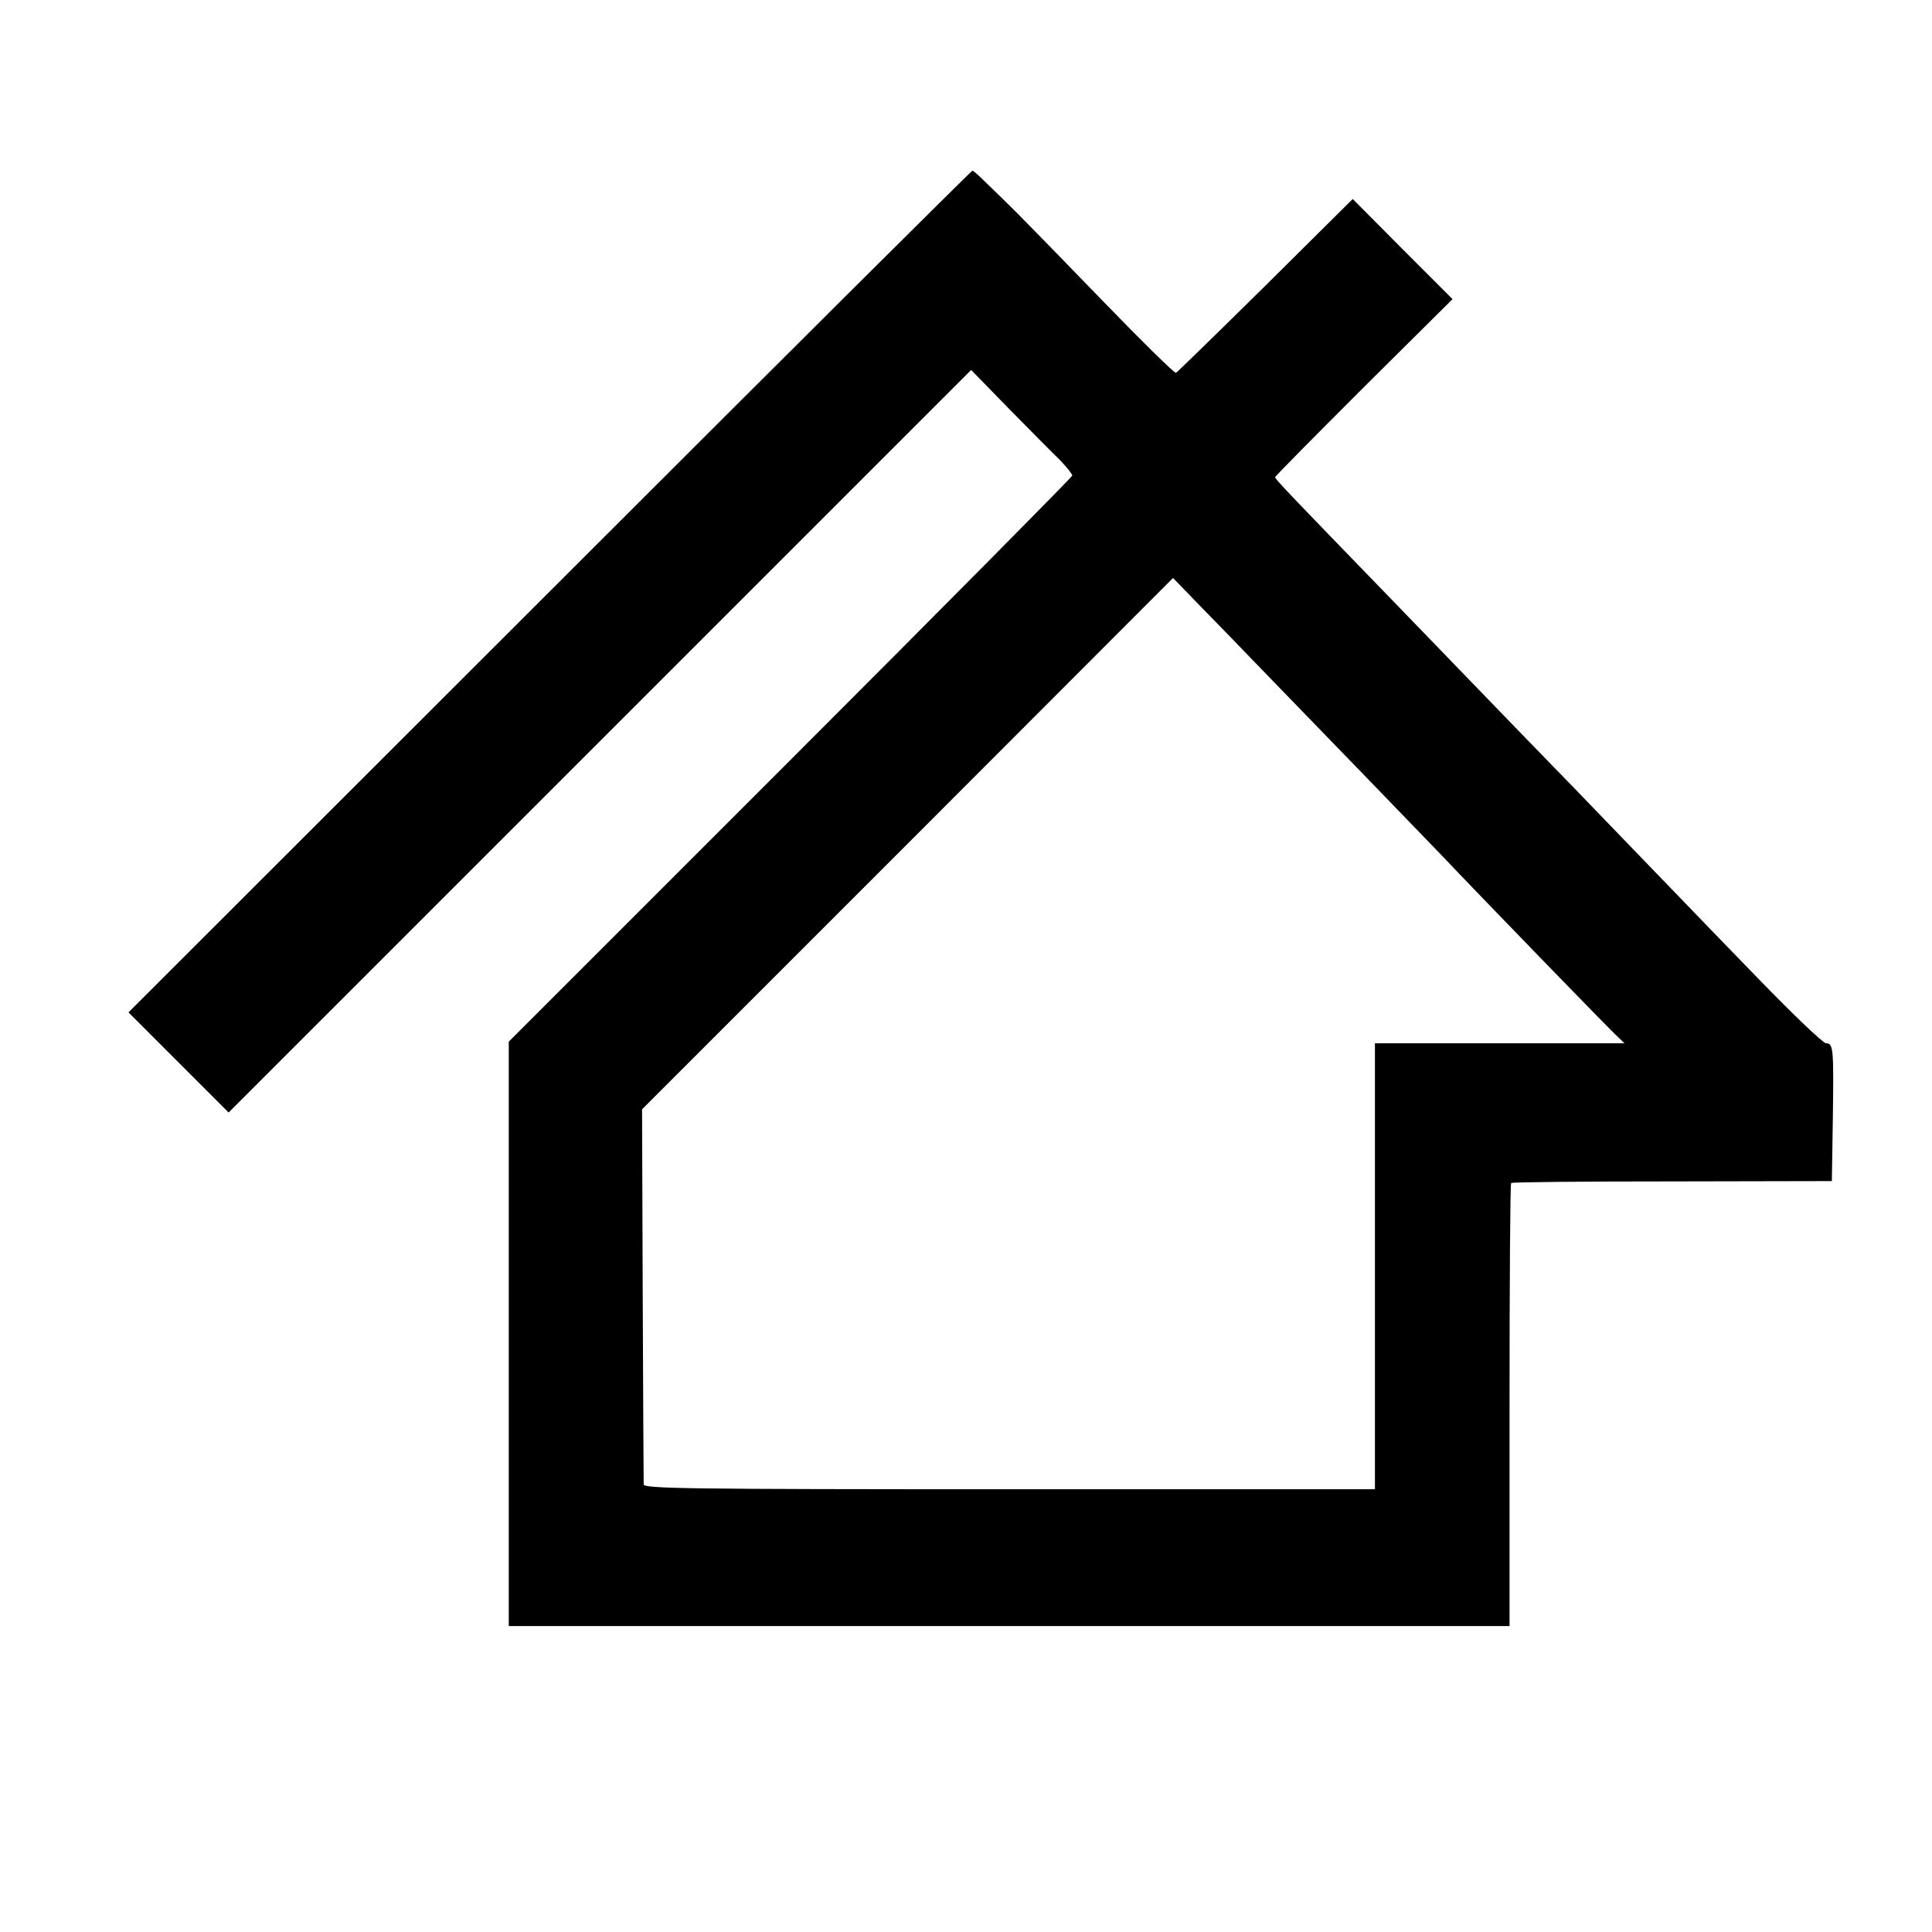 <?xml version="1.0" standalone="no"?>
<!DOCTYPE svg PUBLIC "-//W3C//DTD SVG 20010904//EN"
 "http://www.w3.org/TR/2001/REC-SVG-20010904/DTD/svg10.dtd">
<svg version="1.0" xmlns="http://www.w3.org/2000/svg"
 width="600pt" height="600pt" viewBox="0 0 600 600"
 preserveAspectRatio="xMidYMid meet">
<g transform="translate(0,600) scale(0.1,-0.1)"
fill="#000000" stroke="none">
<path d="M1707 4163 l-1308 -1307 155 -155 156 -156 1153 1153 1153 1153 119
-122 c66 -67 137 -139 158 -159 20 -21 37 -42 37 -47 0 -4 -394 -402 -875
-883 l-875 -875 0 -907 0 -908 1554 0 1554 0 0 685 c0 377 2 688 5 691 3 3
228 5 500 5 l496 1 3 191 c3 220 2 237 -21 237 -9 0 -100 87 -203 193 -102
105 -223 230 -268 277 -45 47 -182 188 -303 314 -122 125 -251 259 -287 296
-36 37 -166 172 -290 300 -319 329 -360 372 -360 378 0 3 124 128 275 279
l276 274 -155 155 -155 156 -271 -269 c-149 -147 -274 -269 -278 -271 -5 -1
-105 97 -223 219 -118 122 -239 246 -269 276 -30 30 -73 72 -95 93 -22 22 -42
40 -45 40 -3 0 -594 -588 -1313 -1307z m2194 -224 c203 -209 521 -538 573
-592 125 -132 522 -541 546 -563 l25 -24 -388 0 -387 0 0 -693 0 -692 -1135 0
c-1003 0 -1135 2 -1136 15 0 8 -2 274 -3 590 l-2 575 825 825 824 825 92 -95
c51 -52 126 -129 166 -171z"/>
</g>
</svg>
